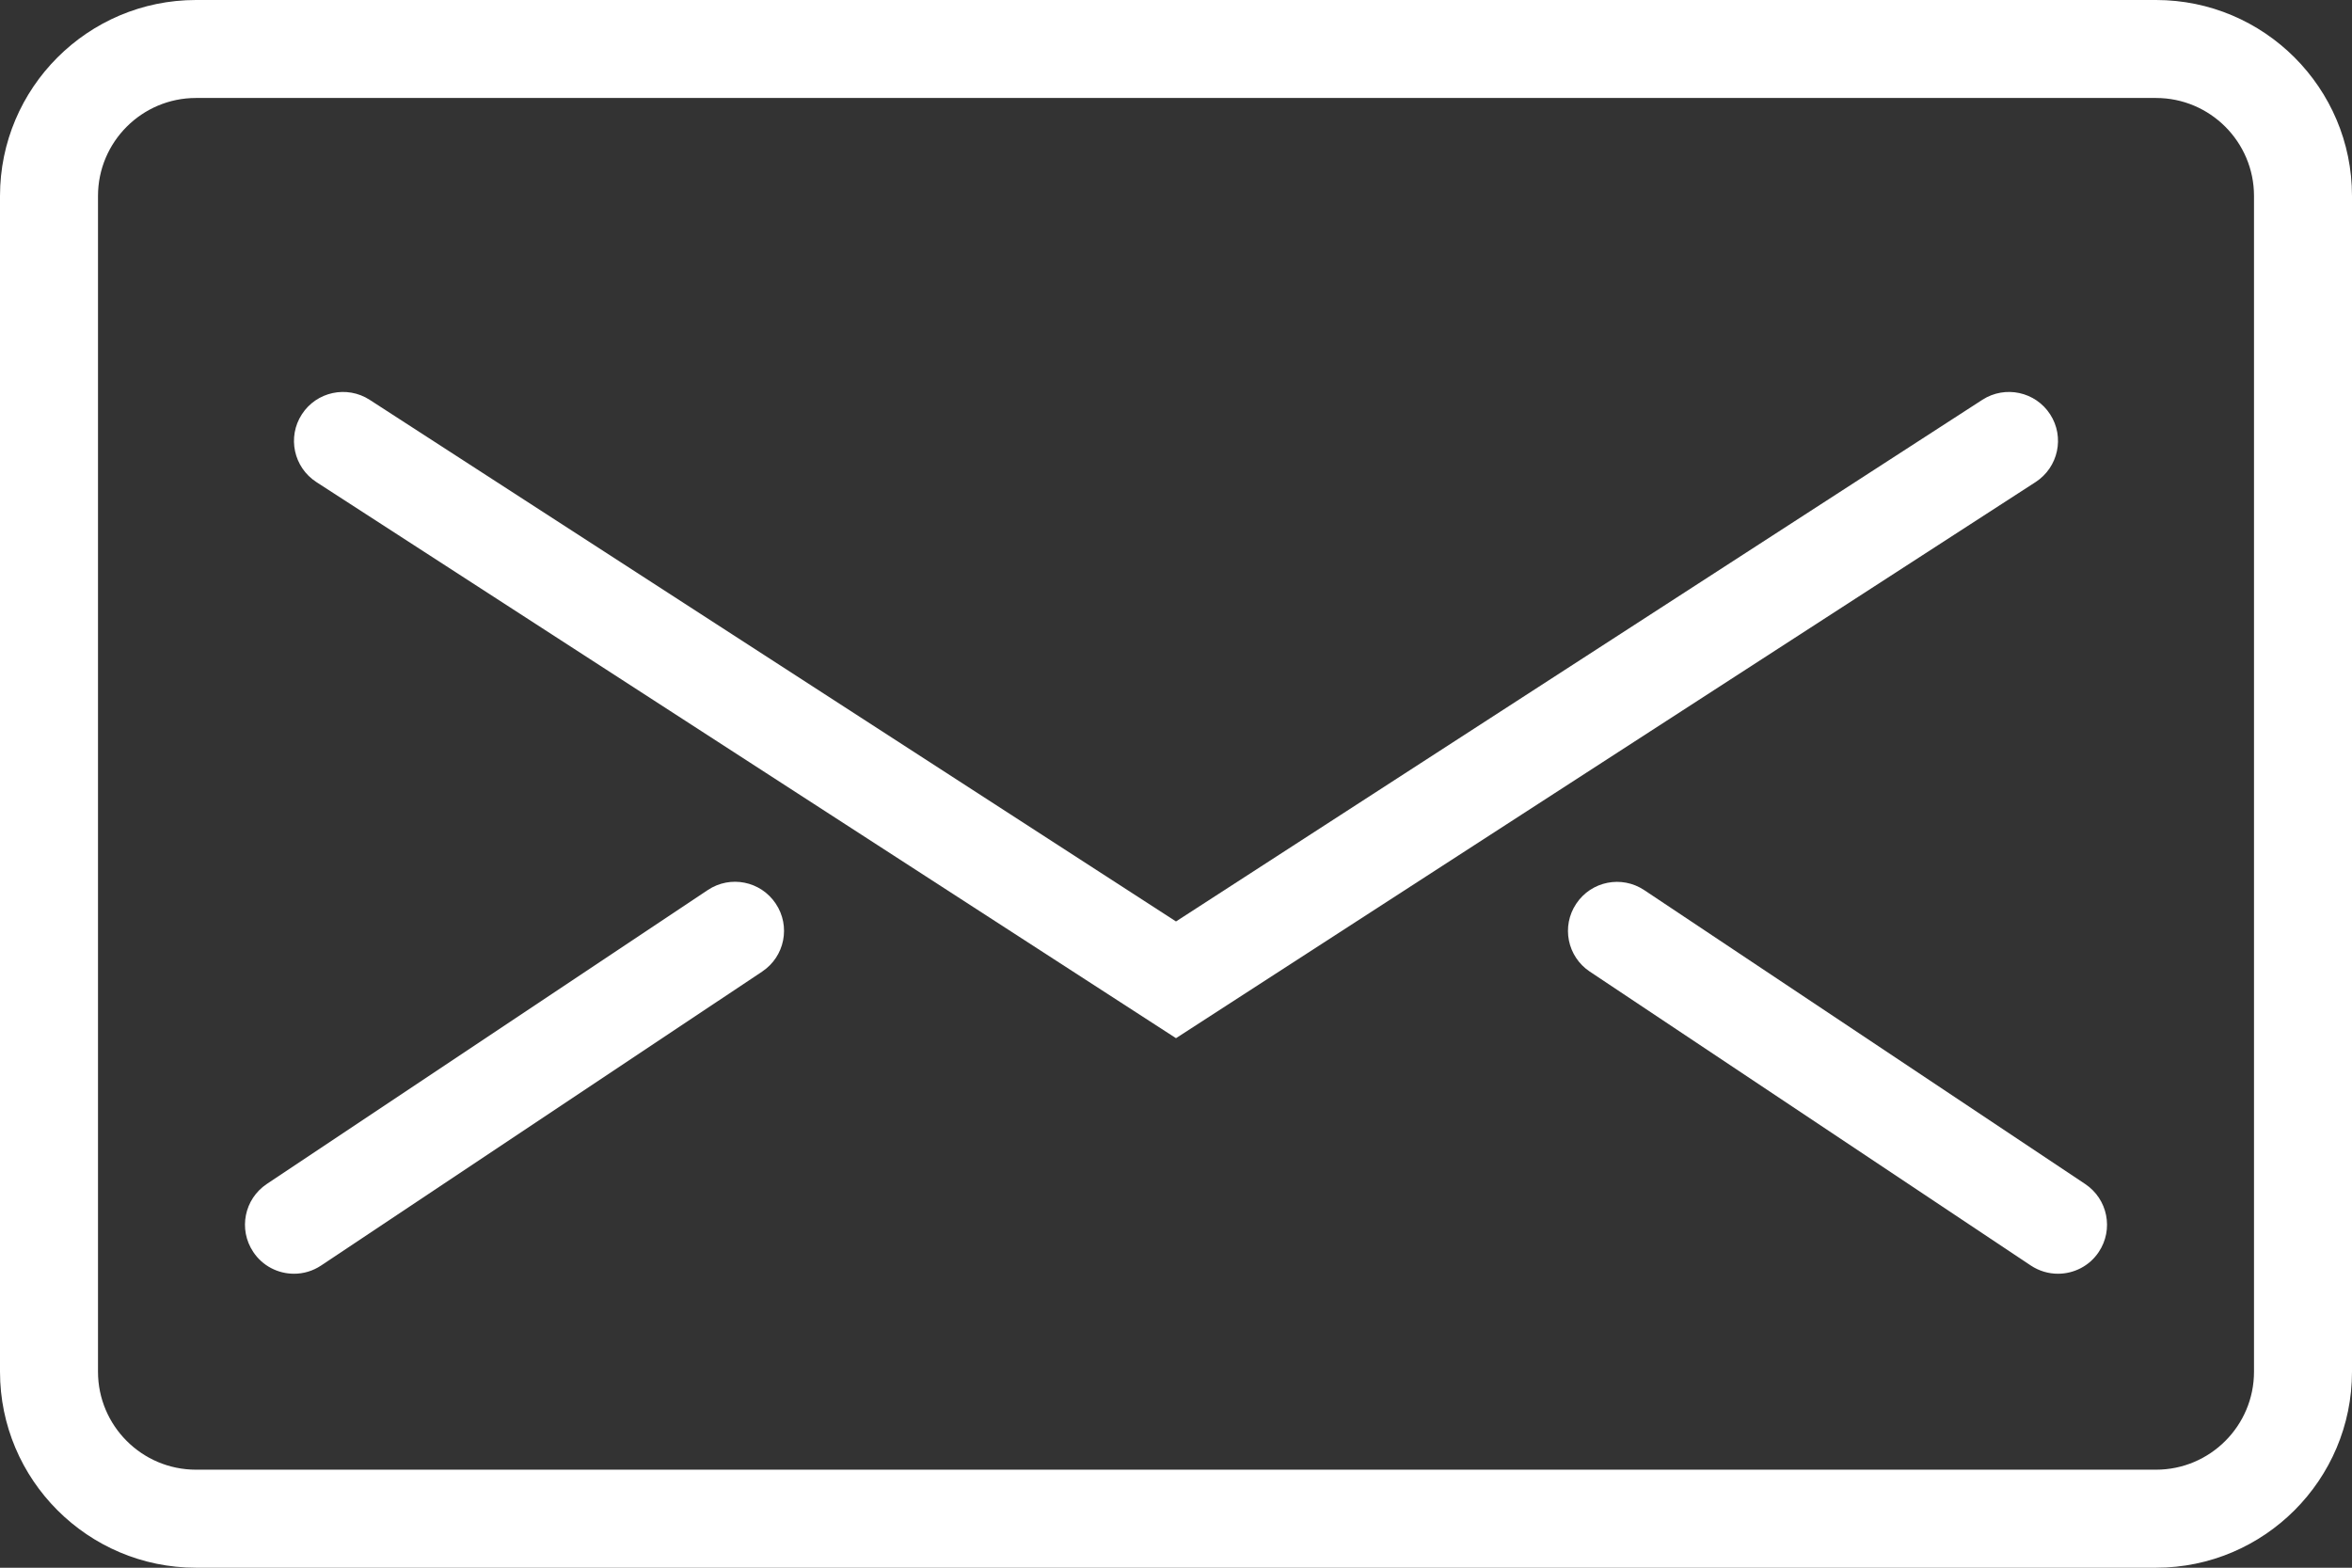 <?xml version="1.0" encoding="utf-8"?>
<!-- Generator: Adobe Illustrator 15.1.0, SVG Export Plug-In . SVG Version: 6.00 Build 0)  -->
<!DOCTYPE svg PUBLIC "-//W3C//DTD SVG 1.1//EN" "http://www.w3.org/Graphics/SVG/1.1/DTD/svg11.dtd">
<svg version="1.1" id="Vrstva_1" xmlns="http://www.w3.org/2000/svg" xmlns:xlink="http://www.w3.org/1999/xlink" x="0px" y="0px"
	 width="42.146px" height="28.098px" viewBox="0 0 42.146 28.098" enable-background="new 0 0 42.146 28.098" xml:space="preserve">
<rect x="0" y="0" width="42.146" height="28.098" fill="#333333" stroke="none"/>
<g id="Expanded">
	<g>
		<g>
			<g>
				<path fill="#FFFFFF" d="M38.634,28.098H3.512C1.575,28.098,0,26.522,0,24.585V3.512C0,1.575,1.575,0,3.512,0h35.122
					c1.937,0,3.512,1.575,3.512,3.512v21.073C42.146,26.522,40.571,28.098,38.634,28.098z M3.512,1.756
					c-0.969,0-1.756,0.788-1.756,1.756v21.073c0,0.969,0.788,1.756,1.756,1.756h35.122c0.969,0,1.756-0.787,1.756-1.756V3.512
					c0-0.968-0.787-1.756-1.756-1.756H3.512z"/>
			</g>
		</g>
		<g>
			<g>
				<path fill="#FFFFFF" d="M21.073,18.607L5.669,8.64C5.262,8.376,5.145,7.833,5.409,7.426c0.263-0.407,0.807-0.523,1.214-0.261
					l14.45,9.35l14.45-9.35c0.407-0.262,0.951-0.146,1.214,0.261c0.264,0.407,0.146,0.95-0.261,1.214L21.073,18.607z"/>
			</g>
		</g>
		<g>
			<g>
				<path fill="#FFFFFF" d="M5.269,22.829c-0.284,0-0.563-0.137-0.731-0.391c-0.27-0.404-0.161-0.948,0.243-1.218l7.902-5.268
					c0.404-0.27,0.949-0.161,1.218,0.244c0.27,0.403,0.161,0.948-0.243,1.217l-7.903,5.268C5.605,22.781,5.436,22.829,5.269,22.829z
					"/>
			</g>
		</g>
		<g>
			<g>
				<path fill="#FFFFFF" d="M36.877,22.829c-0.167,0-0.336-0.048-0.486-0.147l-7.903-5.268c-0.404-0.269-0.513-0.814-0.243-1.217
					c0.269-0.404,0.813-0.513,1.218-0.244l7.902,5.268c0.404,0.27,0.513,0.814,0.243,1.218
					C37.44,22.692,37.161,22.829,36.877,22.829z"/>
			</g>
		</g>
	</g>
</g>
</svg>
